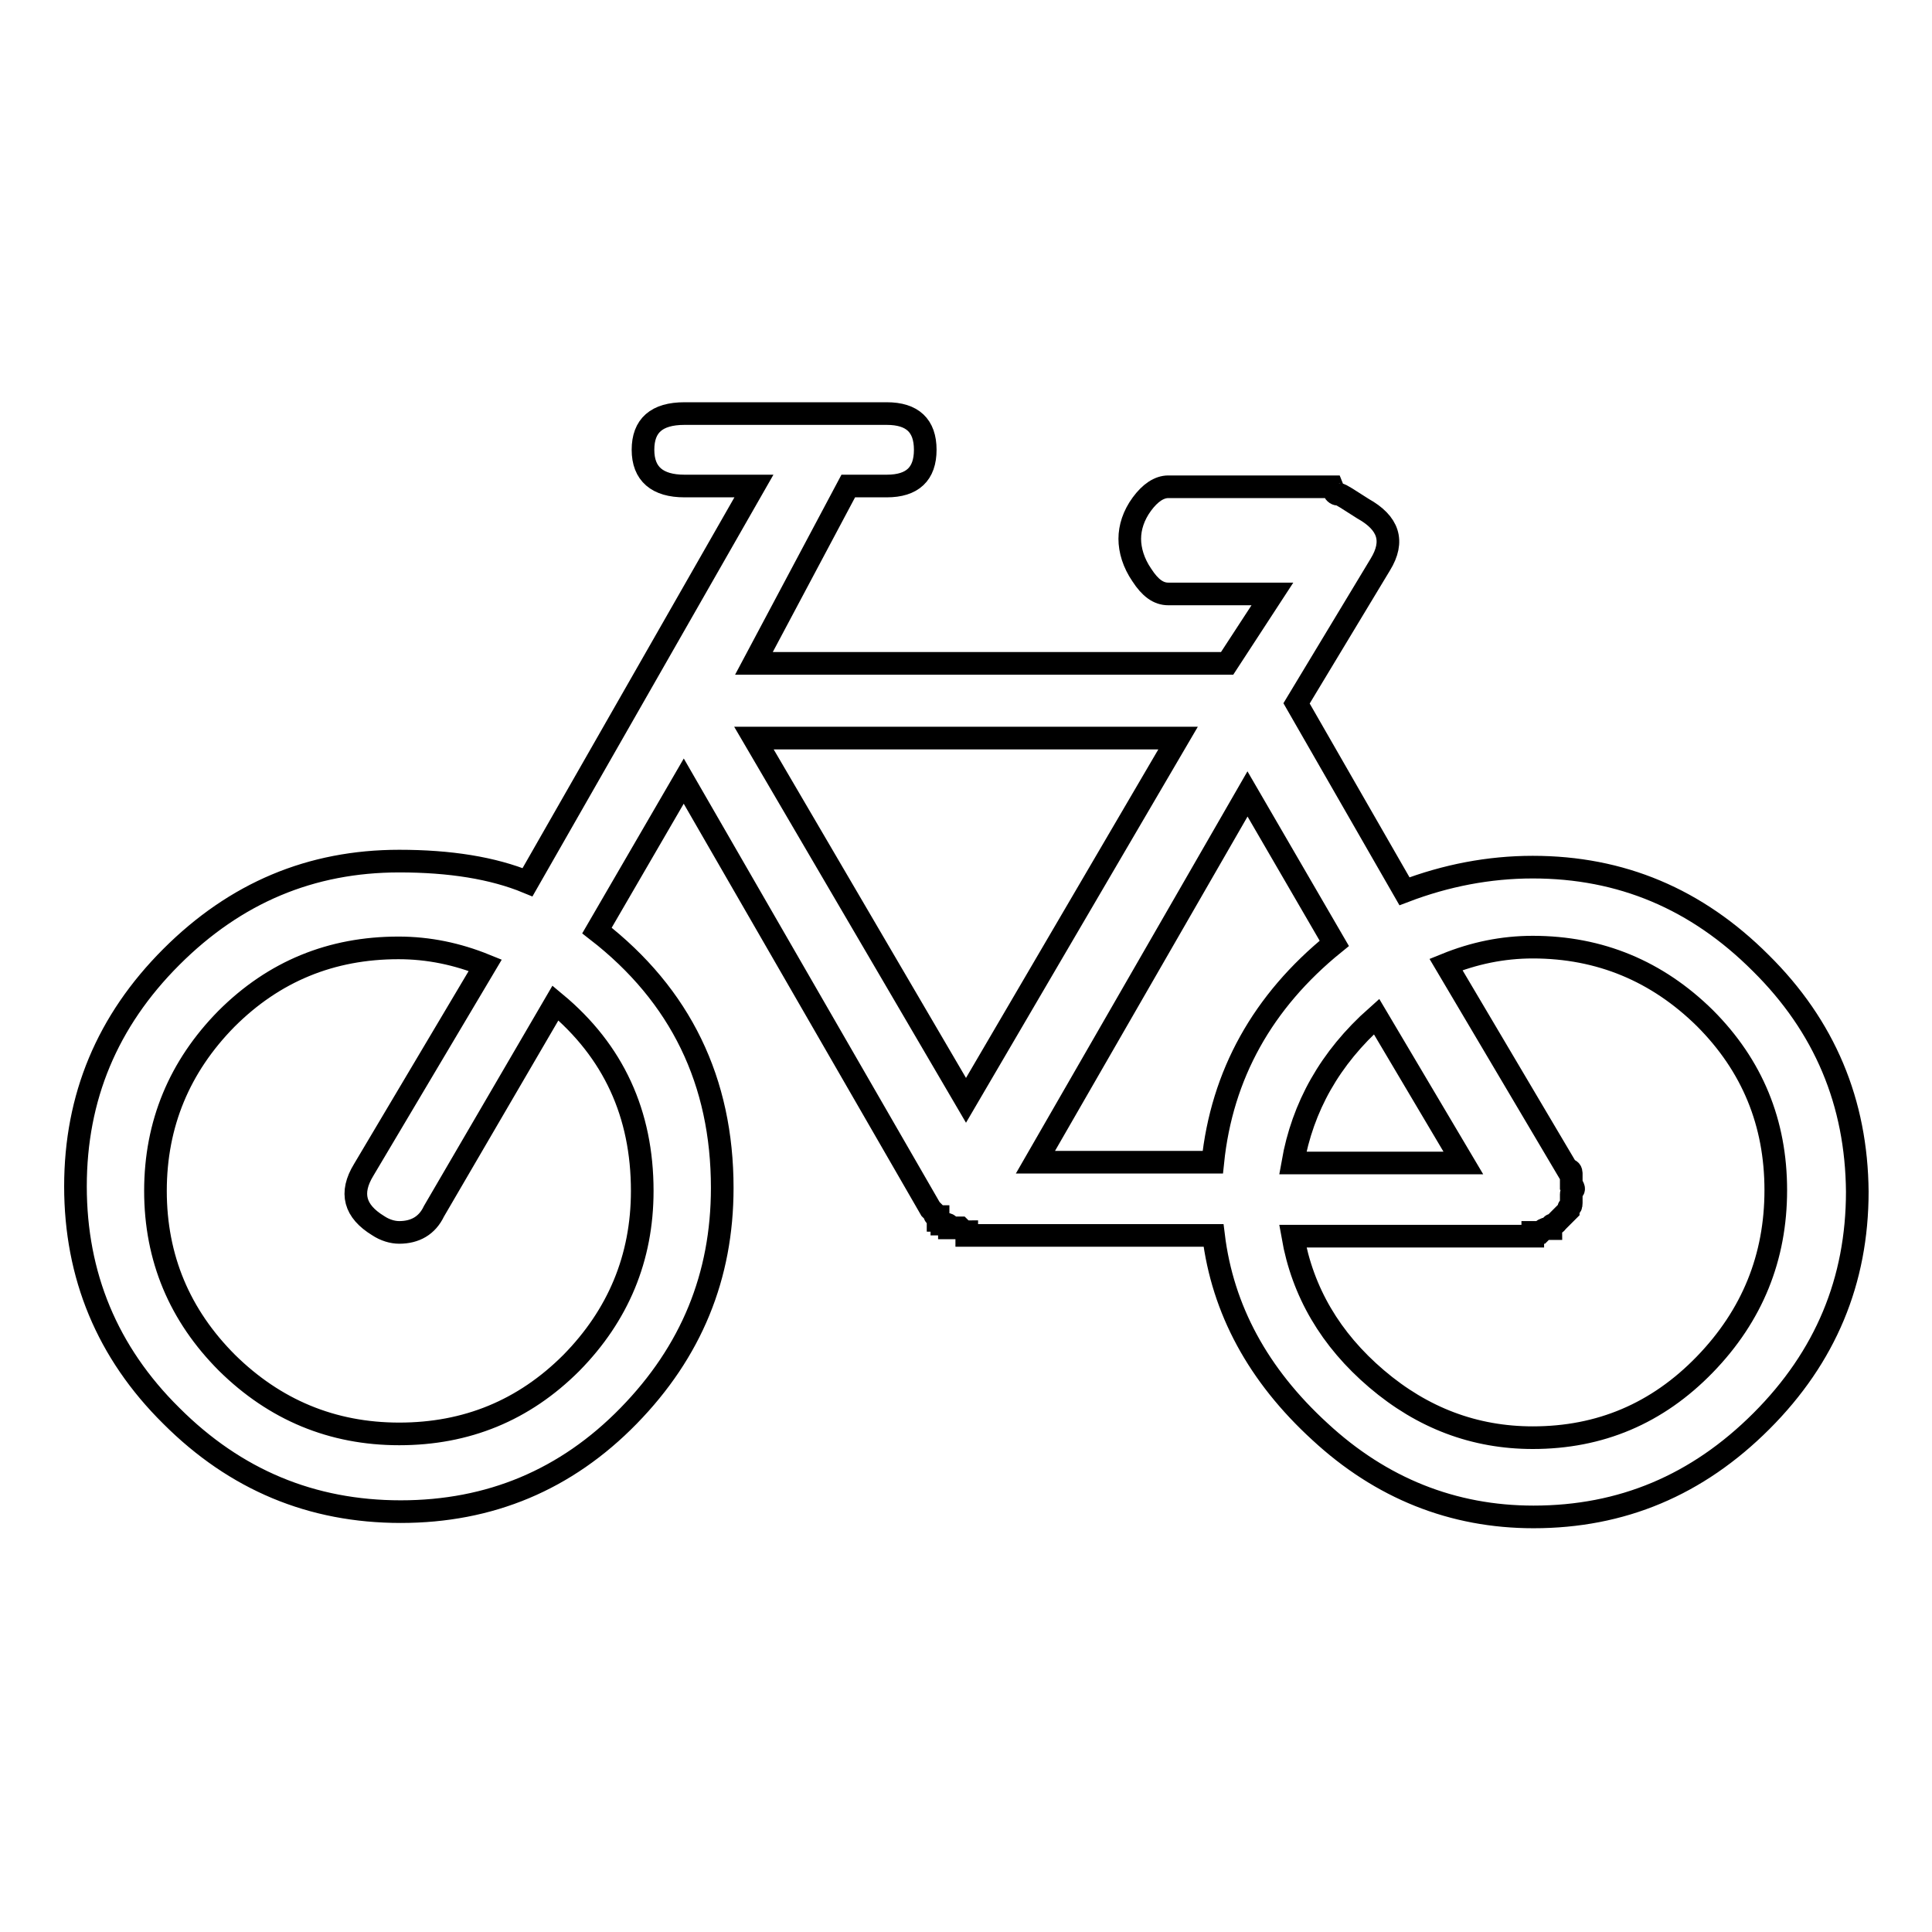 <?xml version="1.0" encoding="utf-8"?>
<!-- Svg Vector Icons : http://www.onlinewebfonts.com/icon -->
<!DOCTYPE svg PUBLIC "-//W3C//DTD SVG 1.1//EN" "http://www.w3.org/Graphics/SVG/1.1/DTD/svg11.dtd">
<svg version="1.1" xmlns="http://www.w3.org/2000/svg" xmlns:xlink="http://www.w3.org/1999/xlink" x="0px" y="0px" viewBox="0 0 256 256" enable-background="new 0 0 256 256" xml:space="preserve">
<g><g><g><path stroke-width="3" fill-opacity="0" stroke="#000000"  d="M233.3,127.6c-8.5-8.5-18.5-12.7-30.2-12.7c-5.8,0-11.5,1.1-17,3.2l-14.3-24.9l11.1-18.4c1.9-3.1,1.1-5.5-2.3-7.4c-1.9-1.2-2.9-1.9-3.2-1.9c-0.3,0-0.5-0.1-0.7-0.5l-0.2-0.5h-21.7c-1.2,0-2.4,0.8-3.5,2.3c-1.1,1.5-1.6,3.1-1.6,4.6s0.5,3.2,1.6,4.8c1.1,1.7,2.2,2.5,3.5,2.5h13.8l-6,9.2H99.9l12.5-23.5h5.1c3.4,0,5.1-1.6,5.1-4.8c0-3.2-1.7-4.8-5.1-4.8H90.7c-3.7,0-5.5,1.6-5.5,4.8c0,3.2,1.9,4.8,5.5,4.8h9.2l-30,52.5c-4.6-1.9-10.3-2.8-17-2.8c-11.7,0-21.7,4.2-30.2,12.7c-8.5,8.5-12.7,18.6-12.7,30.4s4.2,22,12.7,30.4c8.5,8.5,18.6,12.7,30.4,12.7s21.9-4.2,30.2-12.7c8.3-8.5,12.4-18.5,12.4-30.2c0-14.1-5.5-25.5-16.6-34.1l11.5-19.8l32.7,56.7l0.5,0.5c0,0.3,0.1,0.5,0.5,0.5v0.5c0.3,0,0.5,0.1,0.5,0.5h0.5c0.3,0,0.5,0.1,0.5,0.5h0.5h0.2h0.2h0.5c0.3,0.3,0.6,0.5,0.9,0.5v0.5h32.7c1.2,9.8,5.9,18.5,14.1,26c8.1,7.5,17.6,11.3,28.3,11.3c11.7,0,21.7-4.2,30.2-12.7c8.5-8.5,12.7-18.6,12.7-30.4C246,146.1,241.8,136,233.3,127.6z M85.1,157.8c0,8.9-3.2,16.5-9.4,22.8c-6.3,6.3-13.9,9.4-22.8,9.4s-16.5-3.2-22.8-9.4c-6.3-6.3-9.5-13.9-9.5-22.8c0-8.9,3.2-16.5,9.4-22.8c6.3-6.3,13.9-9.4,22.8-9.4c4,0,7.8,0.8,11.5,2.3L48.2,155c-1.9,3.1-1.2,5.5,1.9,7.4c0.9,0.6,1.9,0.9,2.8,0.9c2.1,0,3.7-0.9,4.6-2.8l16.1-27.6C81.3,139.3,85.1,147.6,85.1,157.8z M182.4,134.7l11.5,19.4h-22.6C172.6,146.7,176.2,140.2,182.4,134.7z M99.9,97.8h56.2L128,145.8L99.9,97.8z M137.2,154l28.1-48.8l11.5,19.8c-9.5,7.7-14.9,17.4-16.1,29L137.2,154L137.2,154z M225.9,180.8c-6.3,6.5-13.9,9.7-22.8,9.7c-7.7,0-14.6-2.6-20.7-7.8c-6.1-5.2-9.8-11.5-11.1-18.9h31.8v-0.5h0.5h0.5c0.3-0.3,0.6-0.5,0.9-0.5h0.5c0-0.3,0.1-0.5,0.2-0.5c0.2,0,0.4-0.1,0.7-0.5l0.5-0.5l0.2-0.2l0.5-0.5l0.2-0.2c0-0.3,0.1-0.5,0.2-0.5s0.2-0.1,0.2-0.5v-0.5v-0.7c0-0.1,0.1-0.3,0.2-0.5c0.2-0.1,0.1-0.3,0-0.5l-0.2-0.2v-0.5v-0.5v-0.5c0-0.3-0.1-0.5-0.5-0.5V155l-16.1-27.2c3.7-1.5,7.5-2.3,11.5-2.3c8.9,0,16.5,3.2,22.8,9.4c6.3,6.3,9.4,13.9,9.4,22.8S232.2,174.3,225.9,180.8z"/></g><g></g><g></g><g></g><g></g><g></g><g></g><g></g><g></g><g></g><g></g><g></g><g></g><g></g><g></g><g></g></g></g>
</svg>